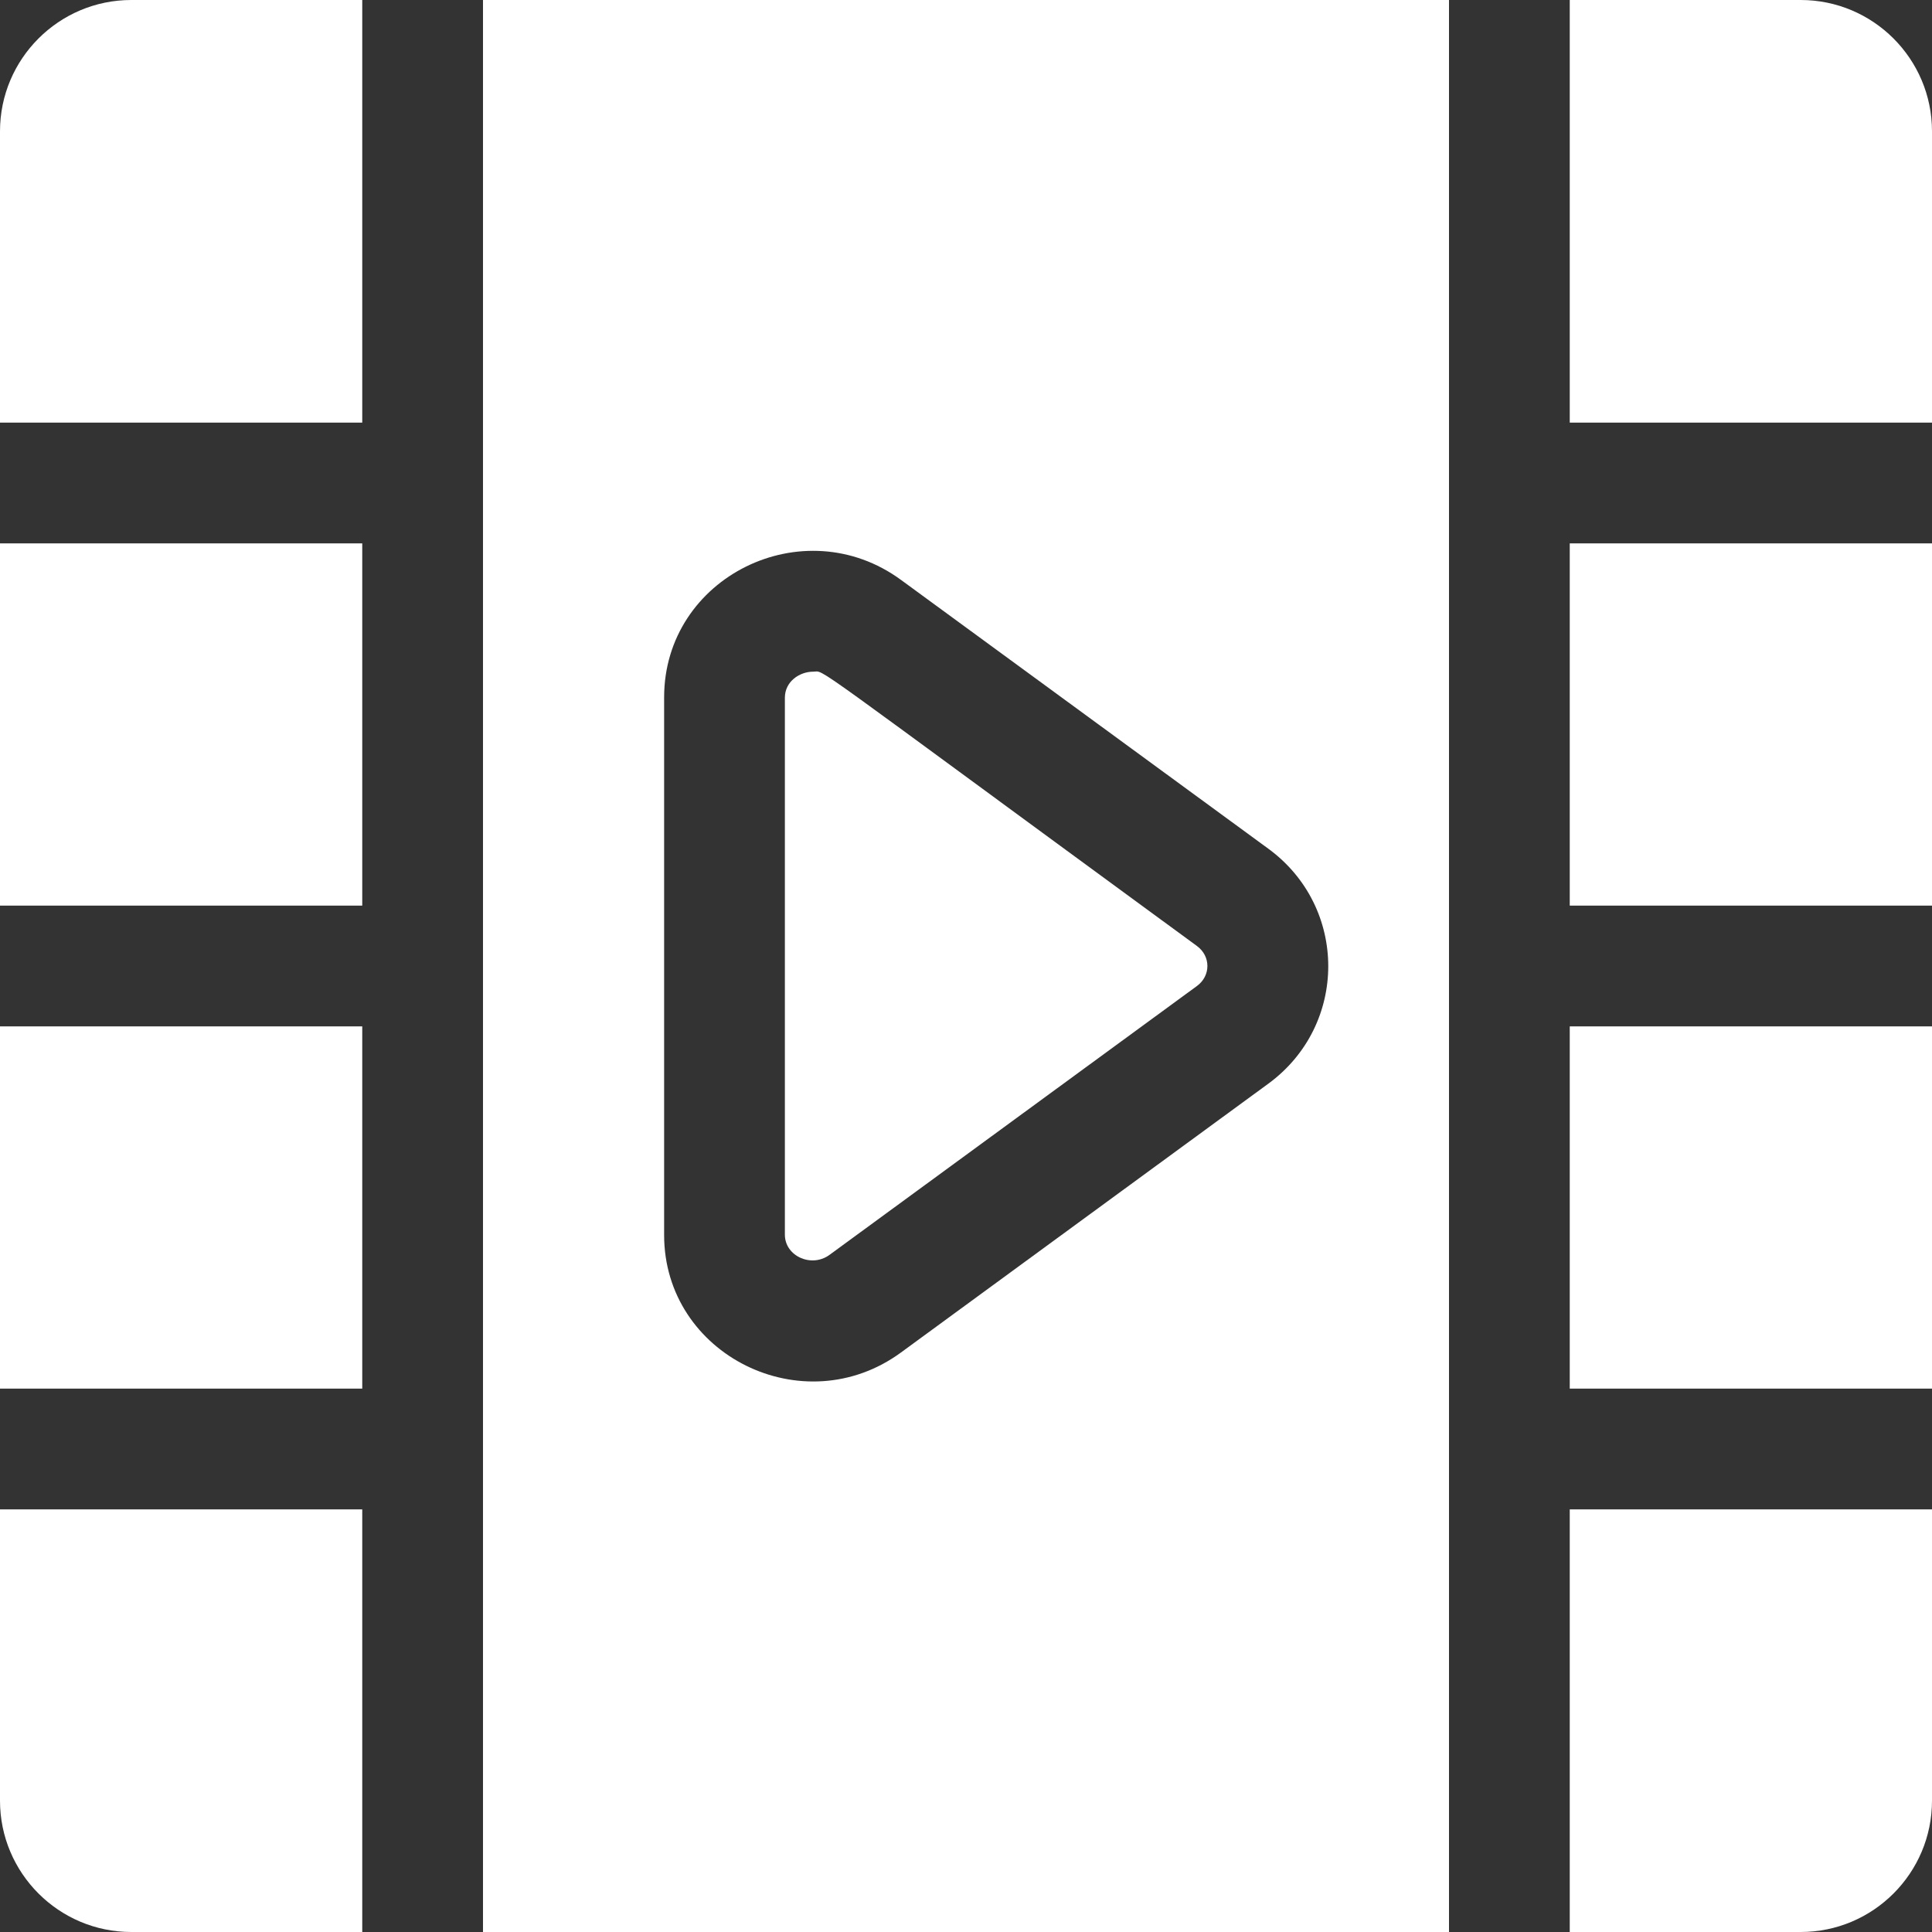 <?xml version="1.0" encoding="utf-8"?>
<!-- Generator: Adobe Illustrator 23.0.1, SVG Export Plug-In . SVG Version: 6.00 Build 0)  -->
<!DOCTYPE svg PUBLIC "-//W3C//DTD SVG 1.1//EN" "http://www.w3.org/Graphics/SVG/1.1/DTD/svg11.dtd">
<svg version="1.1" id="Layer_1" xmlns:x="http://ns.adobe.com/Extensibility/1.0/" xmlns:i="http://ns.adobe.com/AdobeIllustrator/10.0/" xmlns:graph="http://ns.adobe.com/Graphs/1.0/"
	 xmlns="http://www.w3.org/2000/svg" xmlns:xlink="http://www.w3.org/1999/xlink" x="0px" y="0px" width="512px" height="512px"
	 viewBox="0 0 512 512" style="enable-background:new 0 0 512 512;" xml:space="preserve">
<rect x="0" y="0" width="512" height="512" fill="#333333" stroke="none"/>
<style type="text/css">
	.st0{fill:#FFFFFF;}
</style>
<path class="st0" d="M317.2,250.7c-106-77.6-98.3-72.7-101.7-72.7c-3.6,0-7.5,2.6-7.5,6.9v142.3c0,5.7,7.1,8.9,11.9,5.3l97.3-71.2
	C320.9,258.6,320.9,253.4,317.2,250.7L317.2,250.7z"/>
<path class="st0" d="M34.8,0C15.6,0,0,15.6,0,34.8V112h96V0H34.8z M0,144v96h96v-96H0z M0,272v96h96v-96H0z M0,400v77.2
	C0,496.4,15.6,512,34.8,512H96V400H0z M416,512h61.2c19.2,0,34.8-15.6,34.8-34.8V400h-96V512z M416,368h96v-96h-96V368z M416,240h96
	v-96h-96V240z M477.2,0H416v112h96V34.8C512,15.6,496.4,0,477.2,0z M128,512h256V0H128V512z M176,184.8c0-31.9,36.9-50.1,62.8-31.1
	l97.3,71.2c21.2,15.5,21.2,46.8,0,62.3l-97.3,71.2c-25.9,19-62.8,0.7-62.8-31.1V184.8z"/>
</svg>
